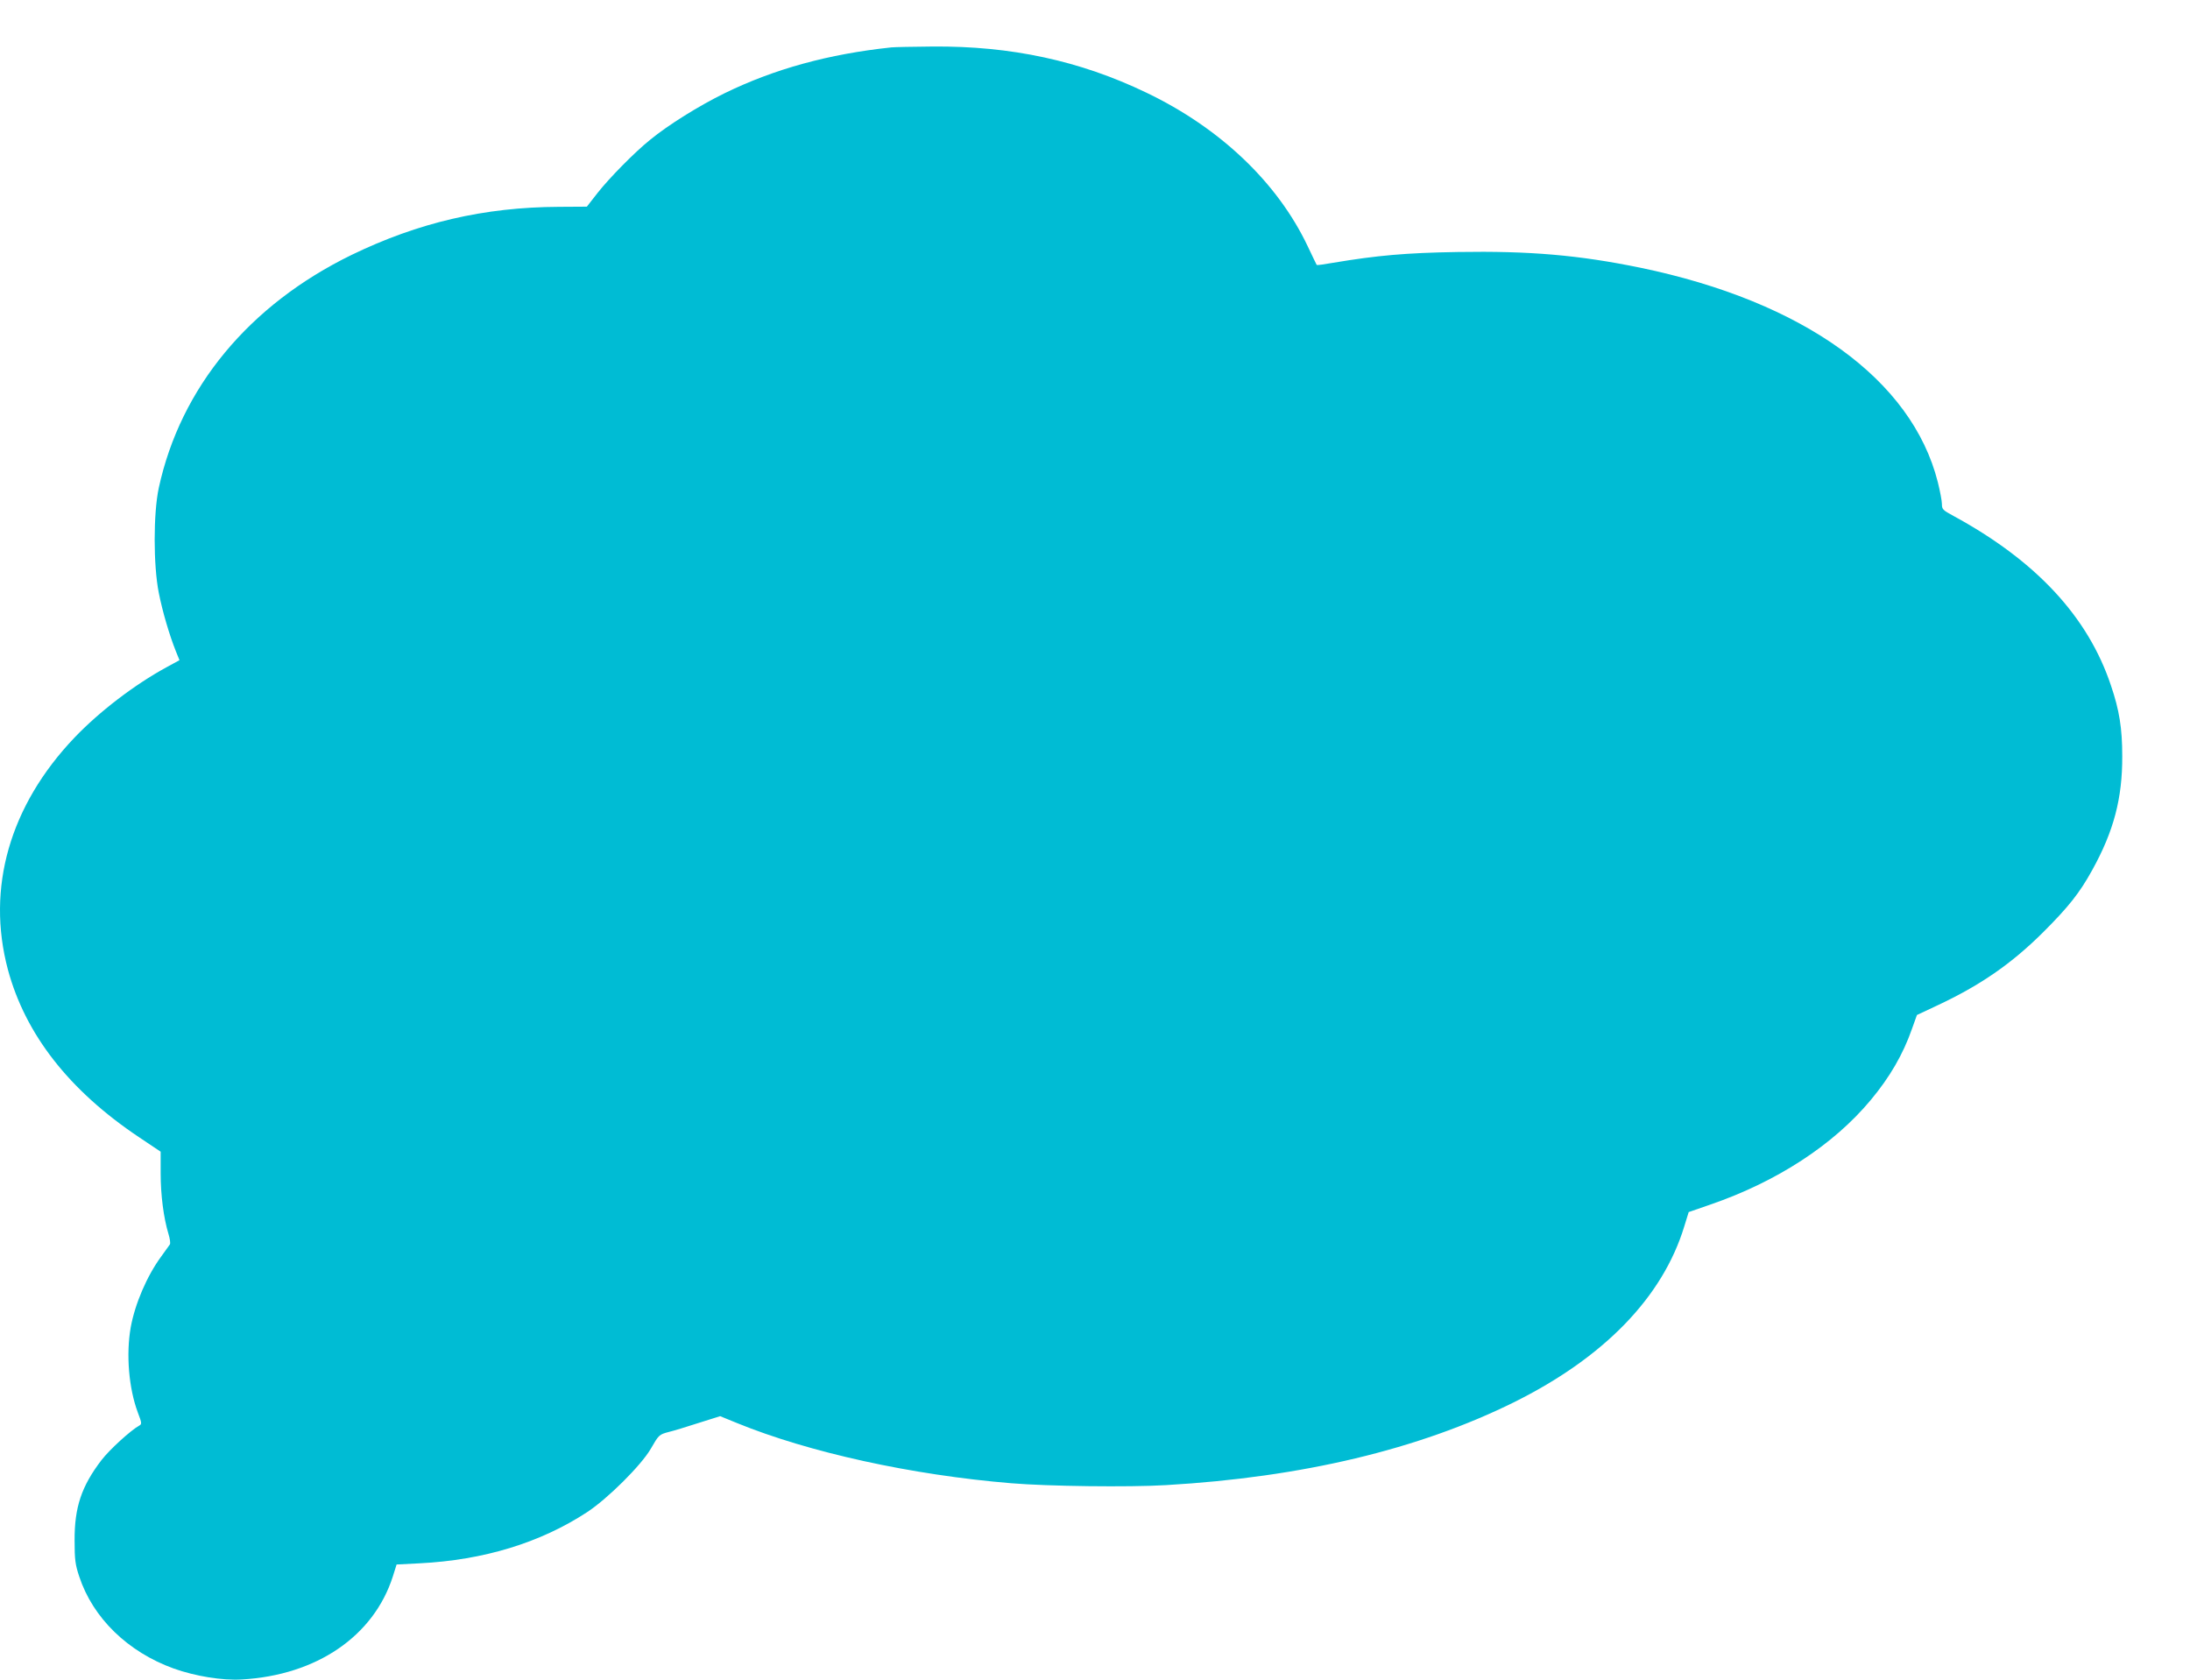 <?xml version="1.0" standalone="no"?>
<!DOCTYPE svg PUBLIC "-//W3C//DTD SVG 20010904//EN"
 "http://www.w3.org/TR/2001/REC-SVG-20010904/DTD/svg10.dtd">
<svg version="1.0" xmlns="http://www.w3.org/2000/svg"
 width="1280pt" height="982pt" viewBox="0 0 1280 982"
 preserveAspectRatio="xMidYMid meet">
<g transform="translate(0,982) scale(0.1,-0.1)"
fill="#00bcd4" stroke="none">
<path d="M5210 9543 c-368 -39 -684 -126 -975 -268 -149 -73 -329 -185 -435
-272 -91 -73 -238 -223 -306 -309 l-64 -82 -164 -1 c-436 -2 -821 -92 -1211
-281 -599 -292 -1000 -776 -1127 -1362 -32 -148 -32 -453 0 -613 22 -111 62
-247 100 -342 l21 -52 -77 -42 c-187 -102 -392 -259 -537 -411 -378 -397 -516
-878 -389 -1355 102 -379 358 -707 766 -980 l127 -85 0 -127 c0 -126 17 -259
46 -355 8 -26 12 -53 8 -60 -4 -6 -27 -38 -51 -71 -83 -113 -153 -276 -178
-414 -28 -158 -11 -356 41 -496 24 -63 25 -69 9 -78 -52 -29 -175 -142 -221
-202 -117 -153 -158 -276 -157 -470 0 -112 4 -141 27 -210 80 -243 284 -441
552 -538 126 -45 285 -71 399 -64 437 25 770 253 882 602 l22 70 136 7 c372
19 702 119 976 298 121 79 318 275 374 372 46 80 48 83 106 98 25 6 102 29
172 52 l127 40 98 -40 c421 -172 1022 -304 1603 -352 215 -18 689 -24 905 -11
796 46 1477 209 2033 484 528 262 870 615 996 1028 l26 84 127 44 c389 134
719 349 937 611 111 133 189 267 241 416 l29 81 115 54 c251 117 435 243 622
429 149 149 213 229 288 365 125 226 176 418 175 665 0 163 -17 269 -66 413
-134 402 -438 729 -920 991 -63 34 -68 39 -68 70 0 18 -11 76 -24 128 -152
600 -784 1055 -1738 1253 -360 74 -649 99 -1068 92 -304 -5 -471 -20 -728 -63
-51 -9 -94 -15 -96 -13 -2 2 -25 52 -53 110 -176 371 -511 691 -944 898 -387
186 -790 273 -1249 269 -113 -1 -221 -3 -240 -5z"/>
</g>
</svg>
